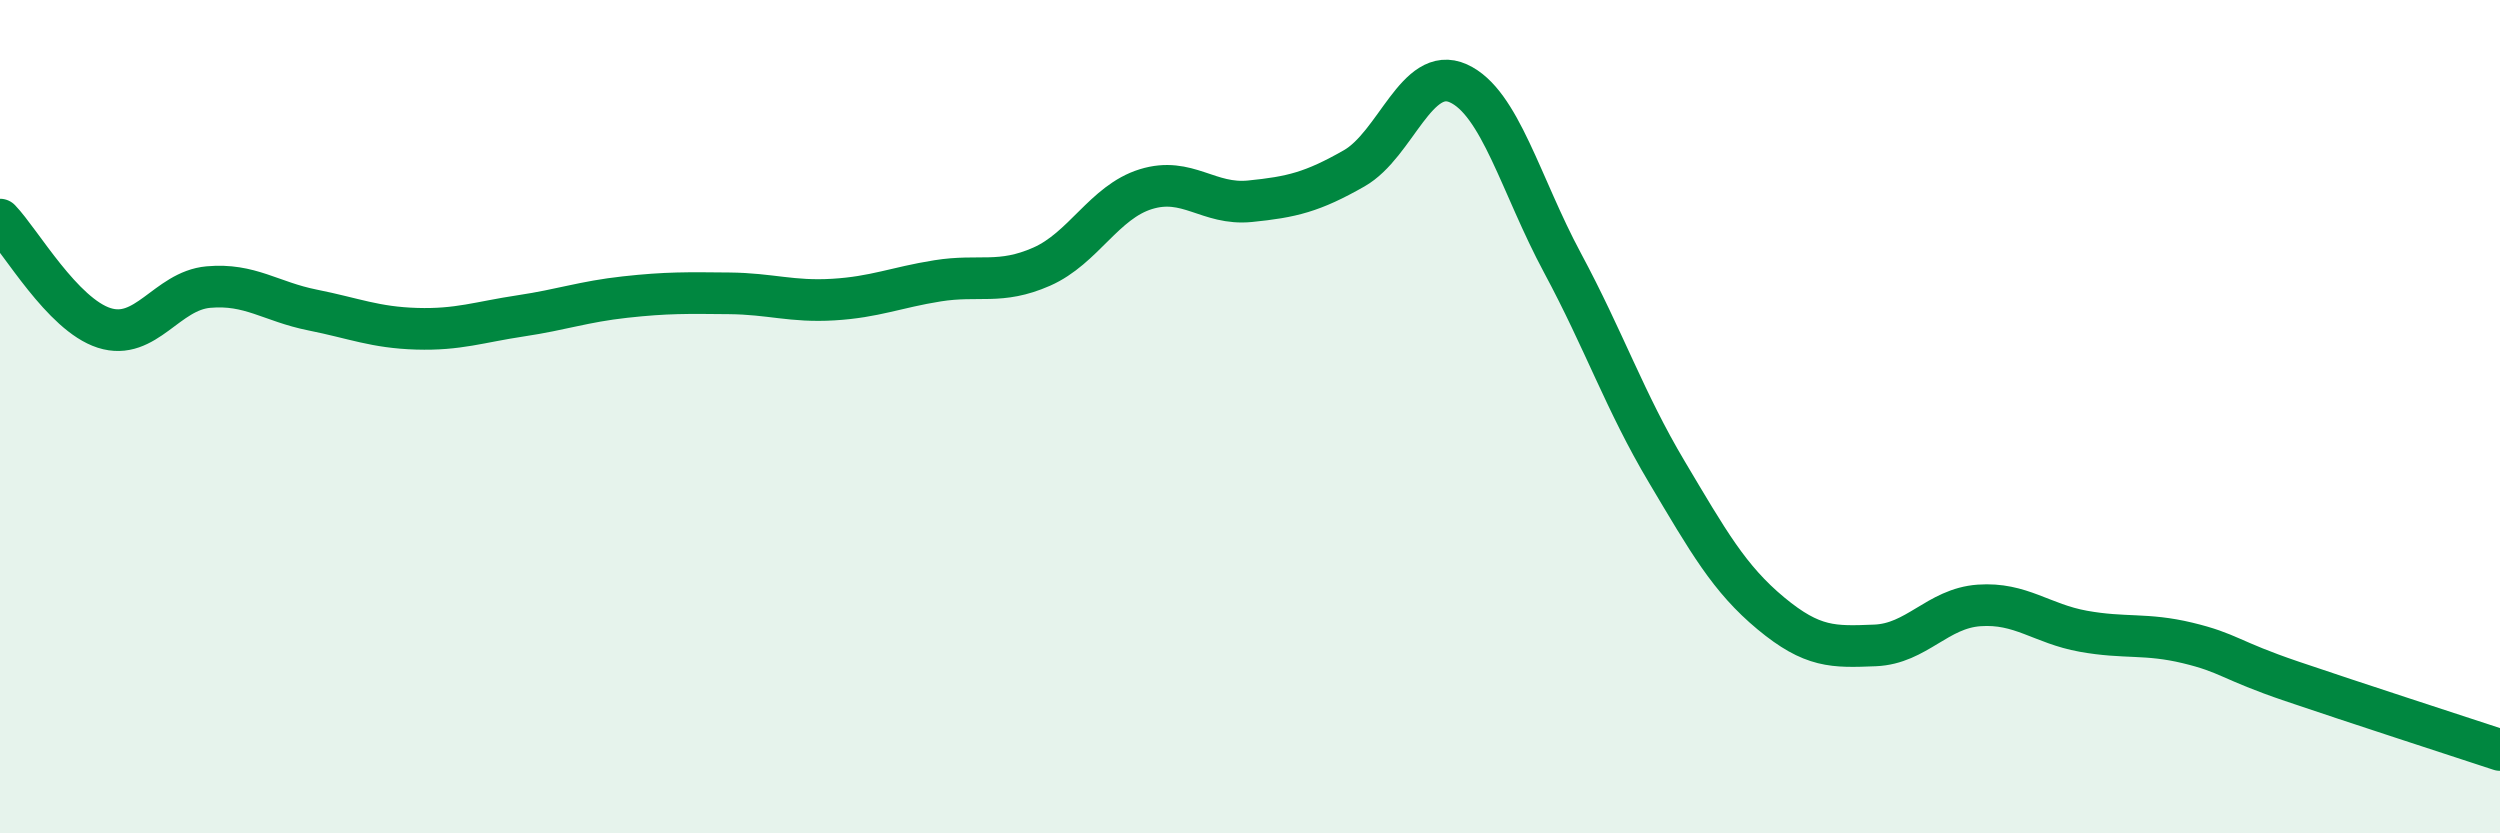 
    <svg width="60" height="20" viewBox="0 0 60 20" xmlns="http://www.w3.org/2000/svg">
      <path
        d="M 0,5.27 C 0.5,5.79 1.5,7.55 2.5,7.87 C 3.5,8.19 4,6.98 5,6.89 C 6,6.8 6.5,7.24 7.5,7.44 C 8.5,7.64 9,7.86 10,7.89 C 11,7.92 11.5,7.73 12.5,7.58 C 13.5,7.43 14,7.24 15,7.13 C 16,7.02 16.5,7.03 17.5,7.04 C 18.5,7.05 19,7.25 20,7.19 C 21,7.13 21.5,6.9 22.5,6.74 C 23.5,6.58 24,6.84 25,6.4 C 26,5.96 26.5,4.85 27.5,4.54 C 28.5,4.23 29,4.93 30,4.83 C 31,4.73 31.5,4.61 32.5,4.04 C 33.5,3.47 34,1.55 35,2 C 36,2.45 36.5,4.45 37.5,6.31 C 38.5,8.17 39,9.64 40,11.32 C 41,13 41.5,13.89 42.5,14.72 C 43.5,15.55 44,15.53 45,15.49 C 46,15.45 46.5,14.6 47.5,14.53 C 48.5,14.46 49,14.97 50,15.15 C 51,15.33 51.5,15.19 52.5,15.43 C 53.5,15.67 53.5,15.84 55,16.35 C 56.5,16.86 59,17.67 60,18L60 20L0 20Z"
        fill="#008740"
        opacity="0.1"
        stroke-linecap="round"
        stroke-linejoin="round"
      />
      <path
        d="M 0,5.27 C 0.5,5.79 1.5,7.55 2.5,7.87 C 3.5,8.19 4,6.98 5,6.89 C 6,6.8 6.5,7.24 7.5,7.44 C 8.5,7.64 9,7.86 10,7.89 C 11,7.92 11.5,7.73 12.5,7.58 C 13.5,7.43 14,7.24 15,7.13 C 16,7.02 16.5,7.03 17.5,7.04 C 18.5,7.05 19,7.25 20,7.19 C 21,7.13 21.5,6.9 22.5,6.74 C 23.5,6.58 24,6.84 25,6.4 C 26,5.96 26.5,4.85 27.5,4.54 C 28.5,4.23 29,4.93 30,4.83 C 31,4.73 31.5,4.61 32.5,4.04 C 33.5,3.47 34,1.55 35,2 C 36,2.45 36.5,4.45 37.5,6.31 C 38.5,8.17 39,9.64 40,11.32 C 41,13 41.5,13.89 42.5,14.72 C 43.5,15.55 44,15.53 45,15.49 C 46,15.45 46.5,14.6 47.5,14.53 C 48.5,14.46 49,14.97 50,15.15 C 51,15.33 51.5,15.19 52.5,15.43 C 53.5,15.67 53.5,15.84 55,16.35 C 56.5,16.86 59,17.67 60,18"
        stroke="#008740"
        stroke-width="1"
        fill="none"
        stroke-linecap="round"
        stroke-linejoin="round"
      />
    </svg>
  